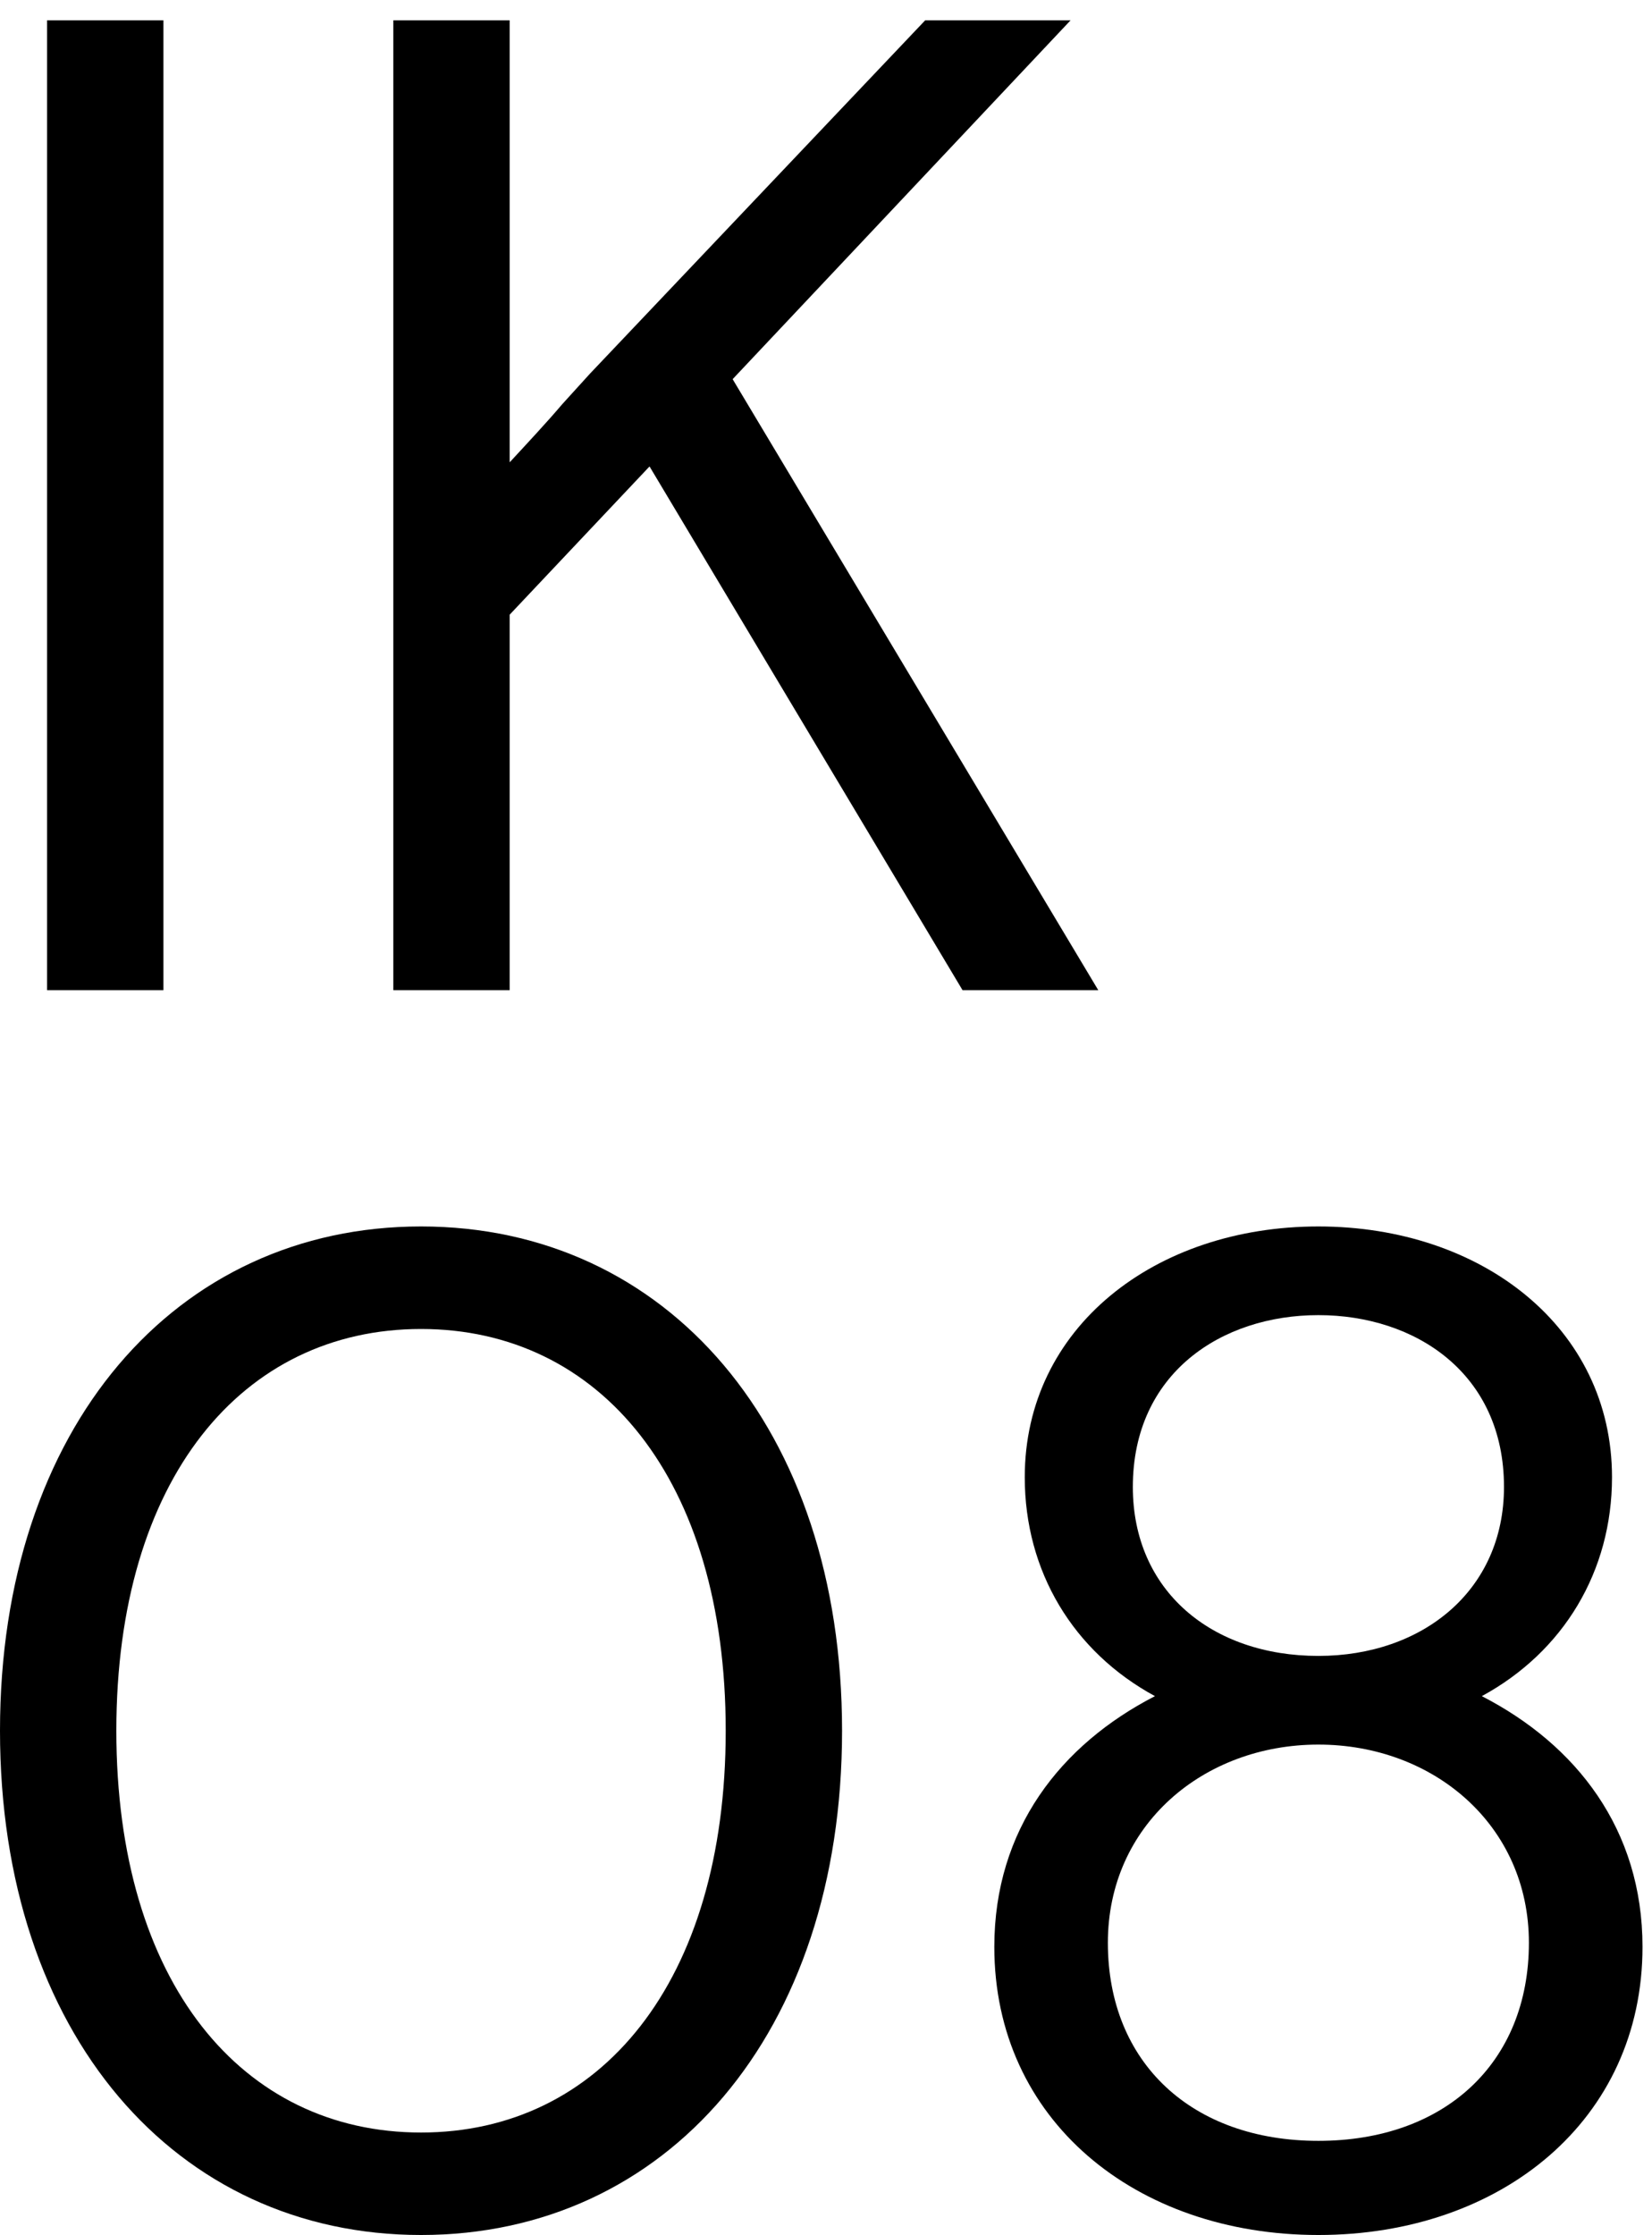 <?xml version="1.0" encoding="UTF-8"?>
<svg xmlns="http://www.w3.org/2000/svg" viewBox="0 0 29.577 40">
  <g>
    <g id="Capa_1">
      <g>
        <g>
          <path d="M.843.364h2.083v17.357H.843V.364Z"></path>
          <path d="M7.042.364h2.083v7.91c.298-.322.669-.719.942-1.041l.496-.546L16.564.364h2.603l-6.05,6.422,6.546,10.935h-2.43l-5.604-9.373-2.504,2.653v6.72h-2.083V.364Z"></path>
        </g>
        <g>
          <path d="M7.538,40c-4.389,0-7.538-3.595-7.538-9.025s3.149-9.025,7.538-9.025,7.538,3.596,7.538,9.025-3.149,9.025-7.538,9.025ZM12.993,30.975c0-4.513-2.257-7.19-5.455-7.19s-5.455,2.678-5.455,7.19,2.256,7.191,5.455,7.191,5.455-2.679,5.455-7.191Z"></path>
          <path d="M17.802,34.843c0-2.107,1.19-3.62,2.876-4.487-1.463-.794-2.331-2.232-2.331-3.918,0-2.678,2.331-4.488,5.257-4.488s5.257,1.81,5.257,4.488c0,1.685-.868,3.124-2.331,3.918,1.687.867,2.877,2.38,2.877,4.487,0,3.1-2.529,5.157-5.803,5.157s-5.802-2.058-5.802-5.157ZM27.373,34.769c0-2.107-1.711-3.546-3.769-3.546s-3.769,1.438-3.769,3.546c0,2.157,1.513,3.546,3.769,3.546s3.769-1.389,3.769-3.546ZM23.604,29.636c1.86,0,3.323-1.165,3.323-3.024,0-2.034-1.587-3.075-3.323-3.075-1.735,0-3.322,1.041-3.322,3.075,0,1.859,1.413,3.024,3.322,3.024Z"></path>
        </g>
      </g>
    </g>
  </g>
</svg>

